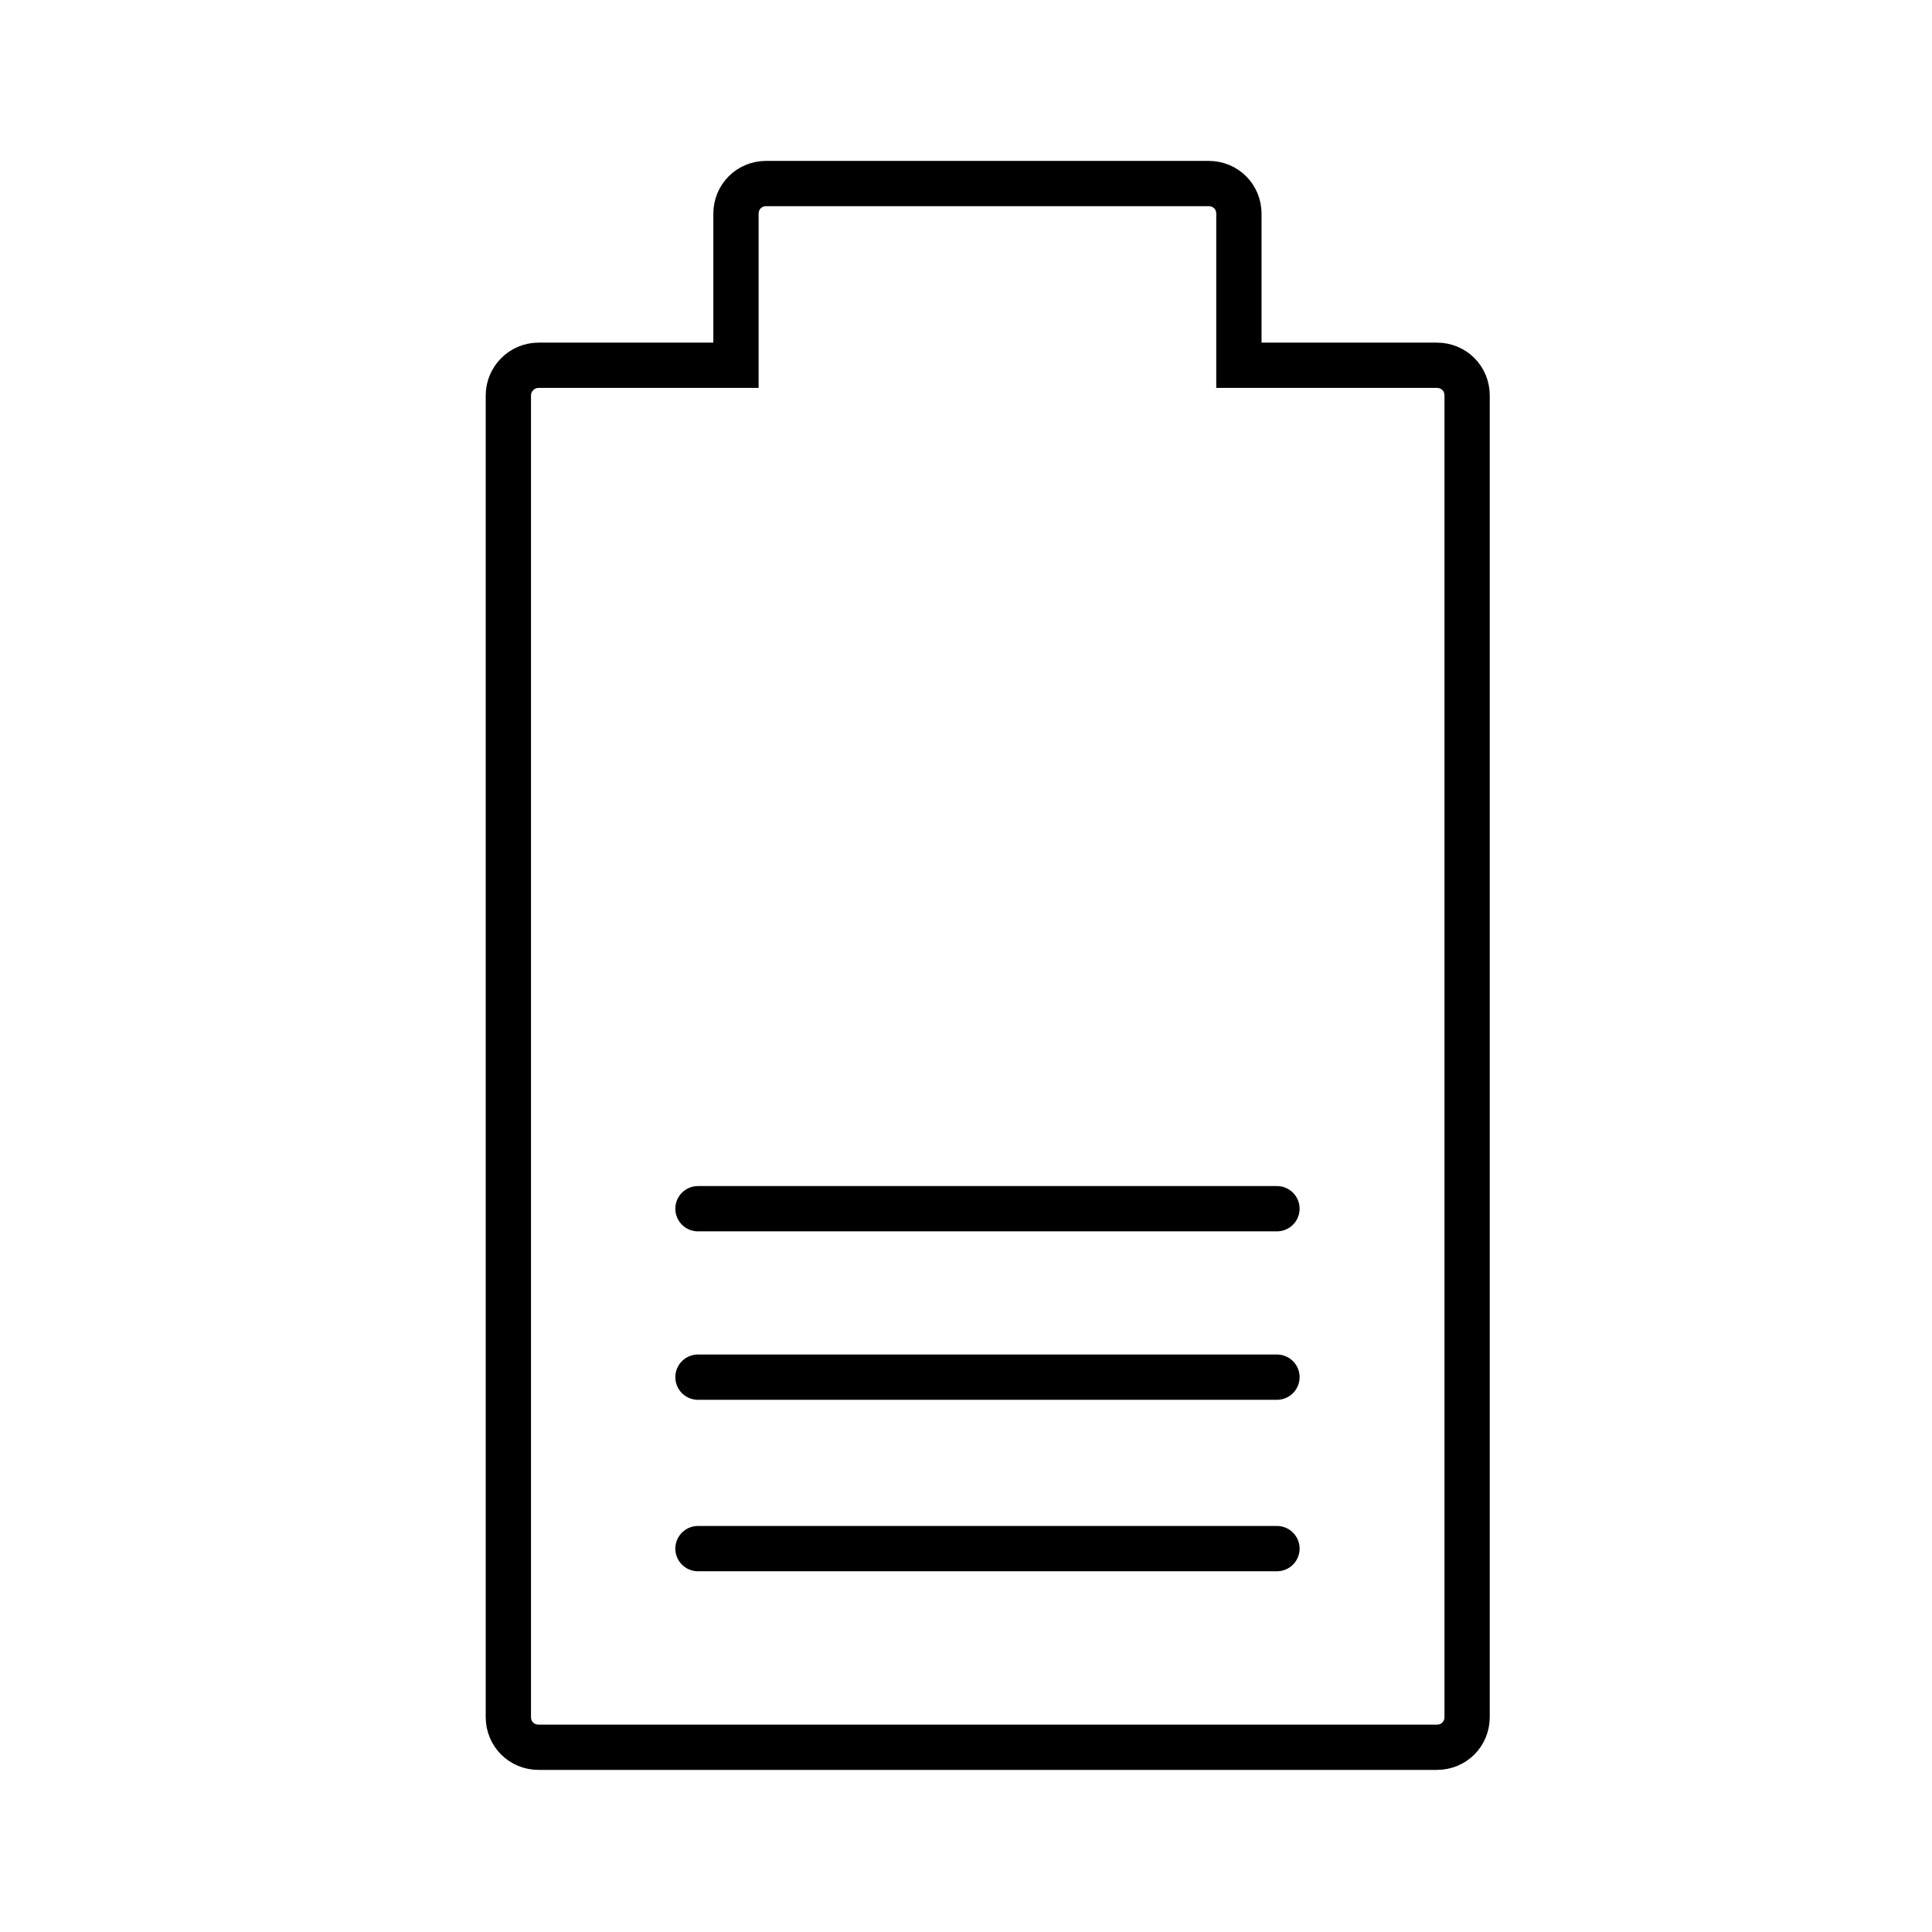 <svg width="128" height="128" viewBox="0 0 128 128" fill="none" xmlns="http://www.w3.org/2000/svg">
<path d="M95.16 24.2H82.08V14.16C82.08 13.04 81.2 12.16 80.08 12.16H50.76C49.64 12.16 48.76 13.04 48.76 14.16V24.2H35.68C34.56 24.2 33.68 25.12 33.68 26.2V113.76C33.68 114.88 34.56 115.76 35.68 115.76H95.2C96.32 115.76 97.2 114.88 97.2 113.76V26.2C97.2 25.08 96.32 24.2 95.2 24.2H95.16Z" stroke="black" stroke-width="3" stroke-miterlimit="10"/>
<path d="M46.242 102.6H84.602" stroke="black" stroke-width="3" stroke-miterlimit="10" stroke-linecap="round"/>
<path d="M46.242 91.24H84.602" stroke="black" stroke-width="3" stroke-miterlimit="10" stroke-linecap="round"/>
<path d="M46.242 80.08H84.602" stroke="black" stroke-width="3" stroke-miterlimit="10" stroke-linecap="round"/>
</svg>
